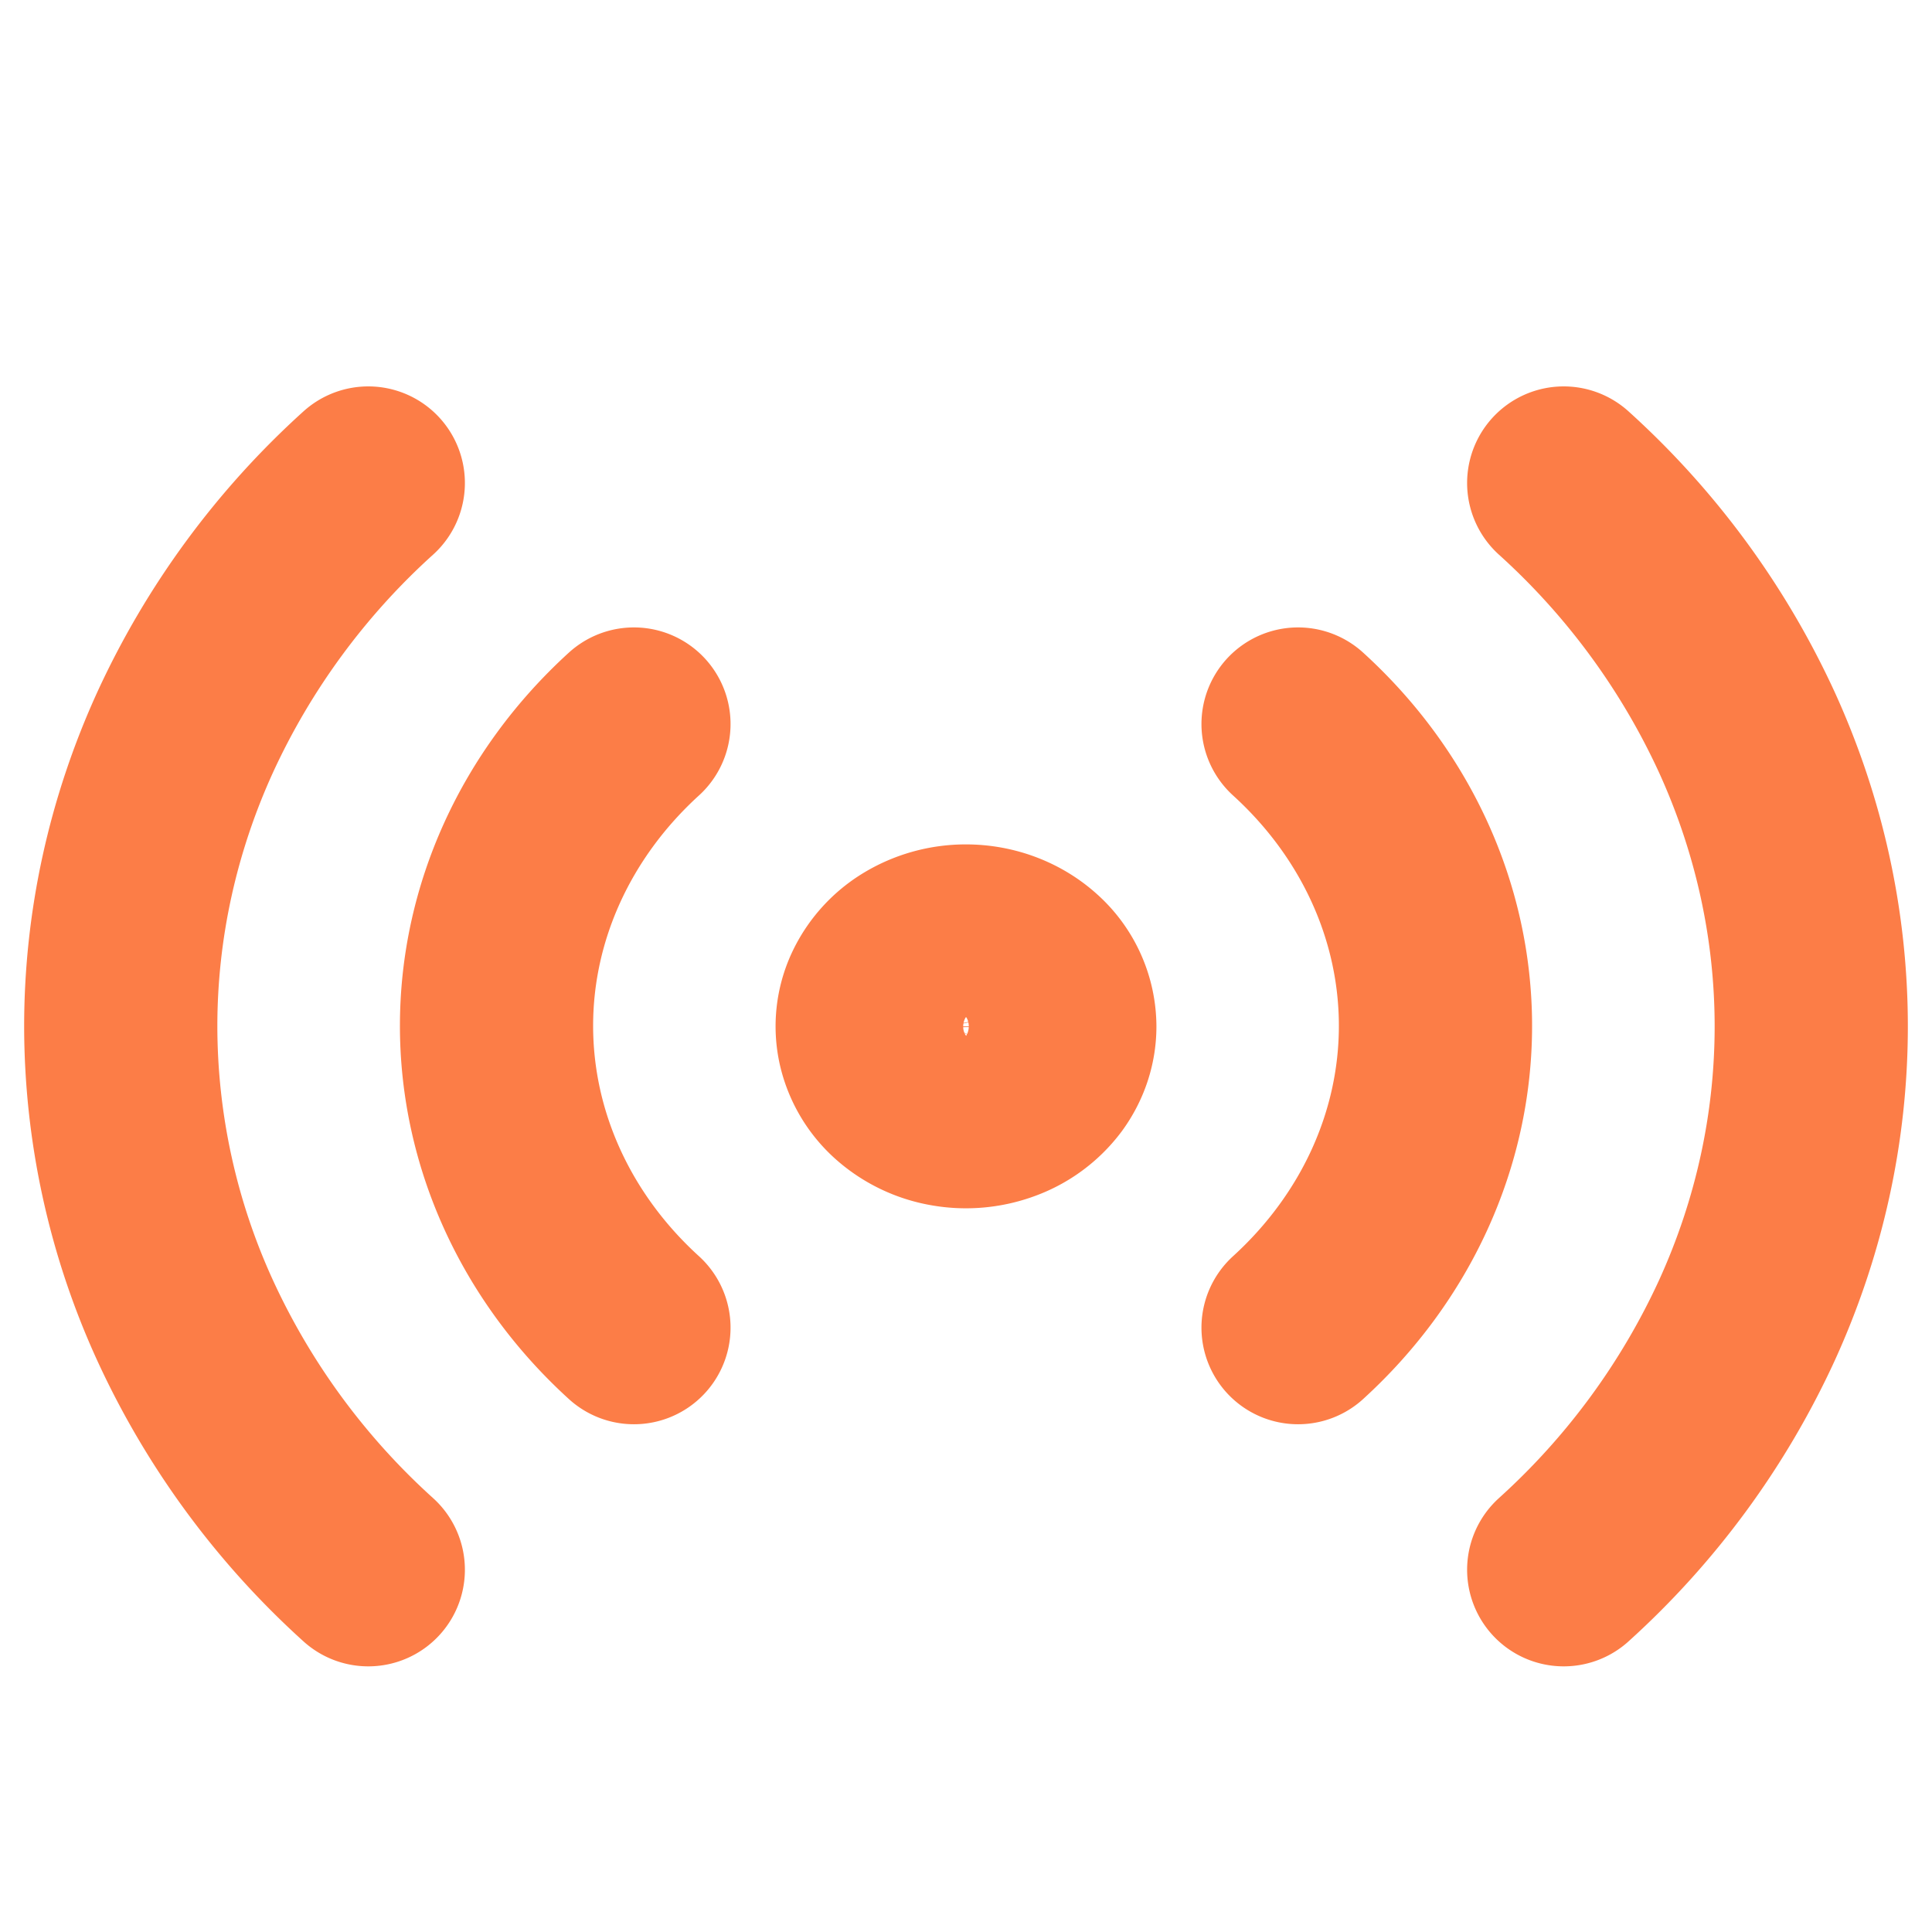 <svg width="16" height="16" viewBox="0 0 16 16" fill="none" xmlns="http://www.w3.org/2000/svg">
    <path d="M16 0H0v16h16V0z" fill="#fff"/>
    <path d="M3.05 13a6.36 6.36 0 0 1-1.517-2.065A5.865 5.865 0 0 1 1 8.5c0-.836.181-1.663.533-2.435A6.36 6.36 0 0 1 3.05 4m9.9 0a6.36 6.36 0 0 1 1.517 2.065c.352.772.533 1.6.533 2.435 0 .836-.181 1.663-.533 2.435A6.36 6.36 0 0 1 12.95 13m-7.7-2.005c-.729-.663-1.138-1.562-1.138-2.5 0-.937.41-1.836 1.138-2.499m5.5 0c.729.663 1.138 1.562 1.138 2.5 0 .937-.41 1.836-1.138 2.499M8.777 8.5c0 .14-.045.276-.13.393a.766.766 0 0 1-.35.26.85.85 0 0 1-.449.04A.804.804 0 0 1 7.45 9a.69.69 0 0 1-.212-.362.647.647 0 0 1 .044-.408.726.726 0 0 1 .286-.318A.834.834 0 0 1 8 7.793c.206 0 .404.075.55.207a.676.676 0 0 1 .227.5z" stroke="#FC7D47" stroke-width="1.6" stroke-linecap="round" stroke-linejoin="round"/>
</svg>
